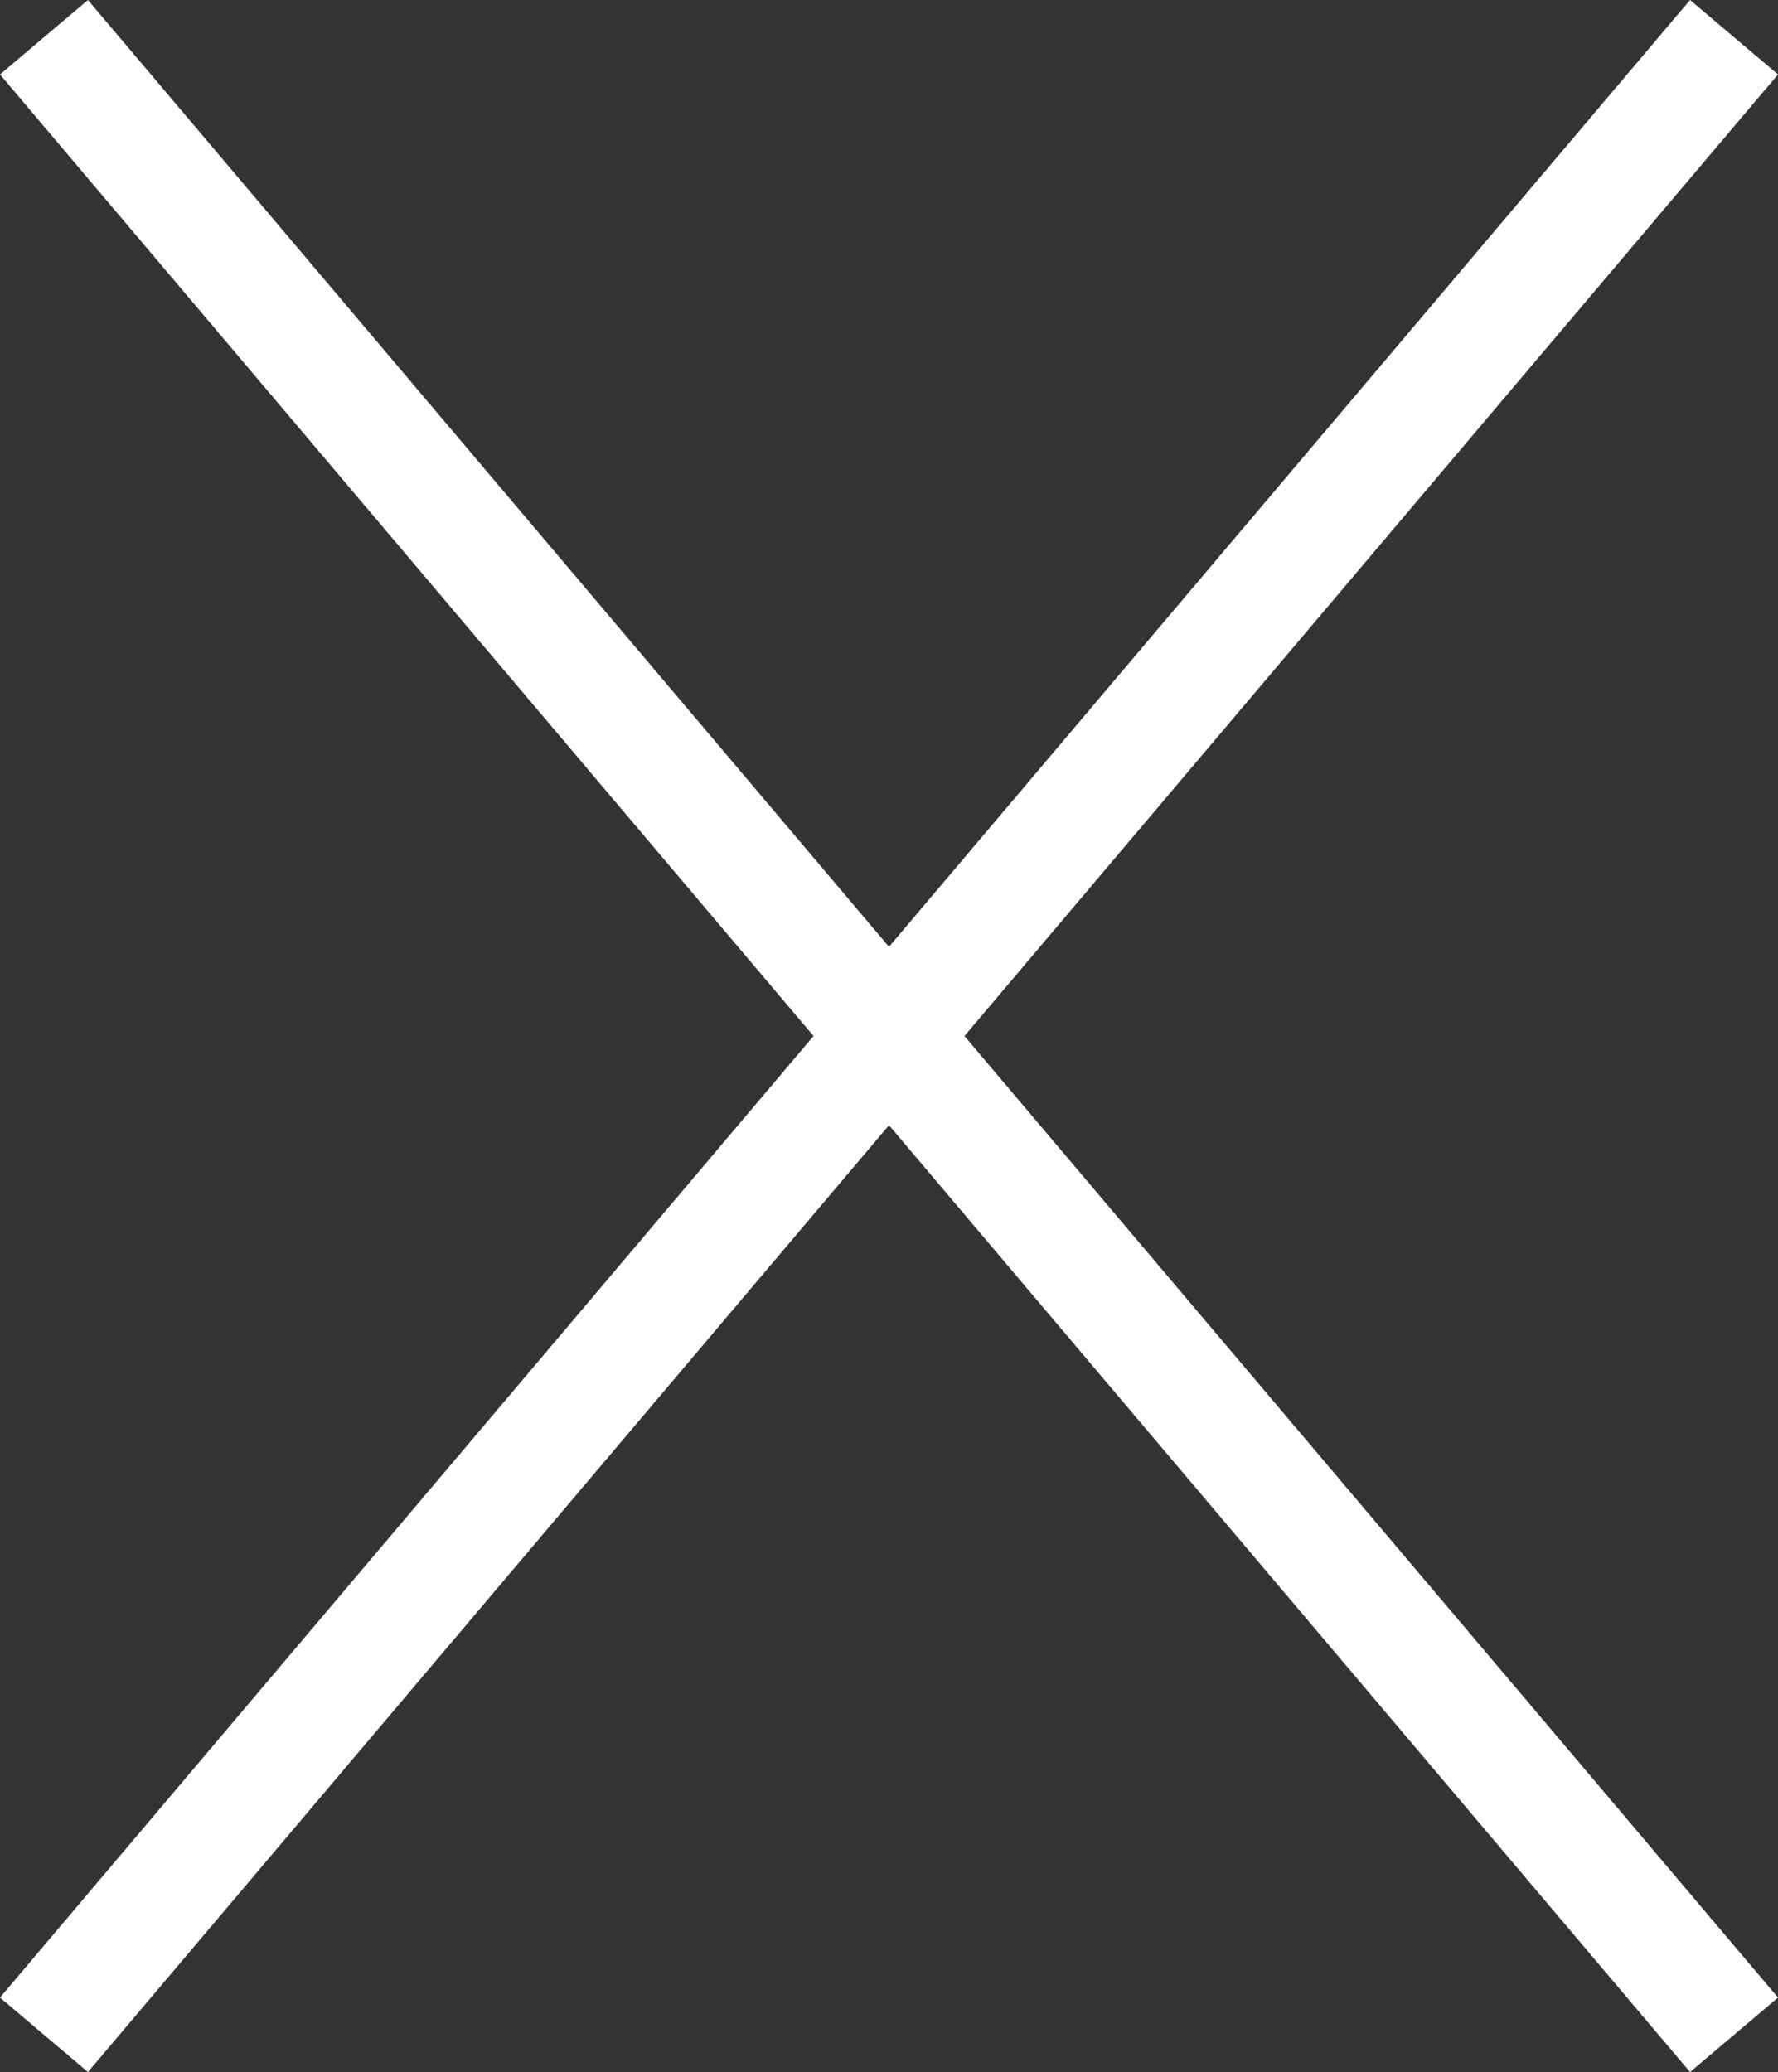 <svg xmlns="http://www.w3.org/2000/svg" width="46.29" height="53.938" viewBox="0 0 46.29 53.938">
  <rect x="0" y="0" width="46.29" height="53.938" fill="#333333" stroke="none"/>
  <g id="그룹_120" data-name="그룹 120" transform="translate(-2776.355 -638.531)">
    <line id="선_49" data-name="선 49" x2="44" y2="52" transform="translate(2777.5 639.5)" fill="none" stroke="#fff" stroke-width="3"/>
    <line id="선_50" data-name="선 50" x1="44" y2="52" transform="translate(2777.5 639.5)" fill="none" stroke="#fff" stroke-width="3"/>
  </g>
</svg>
